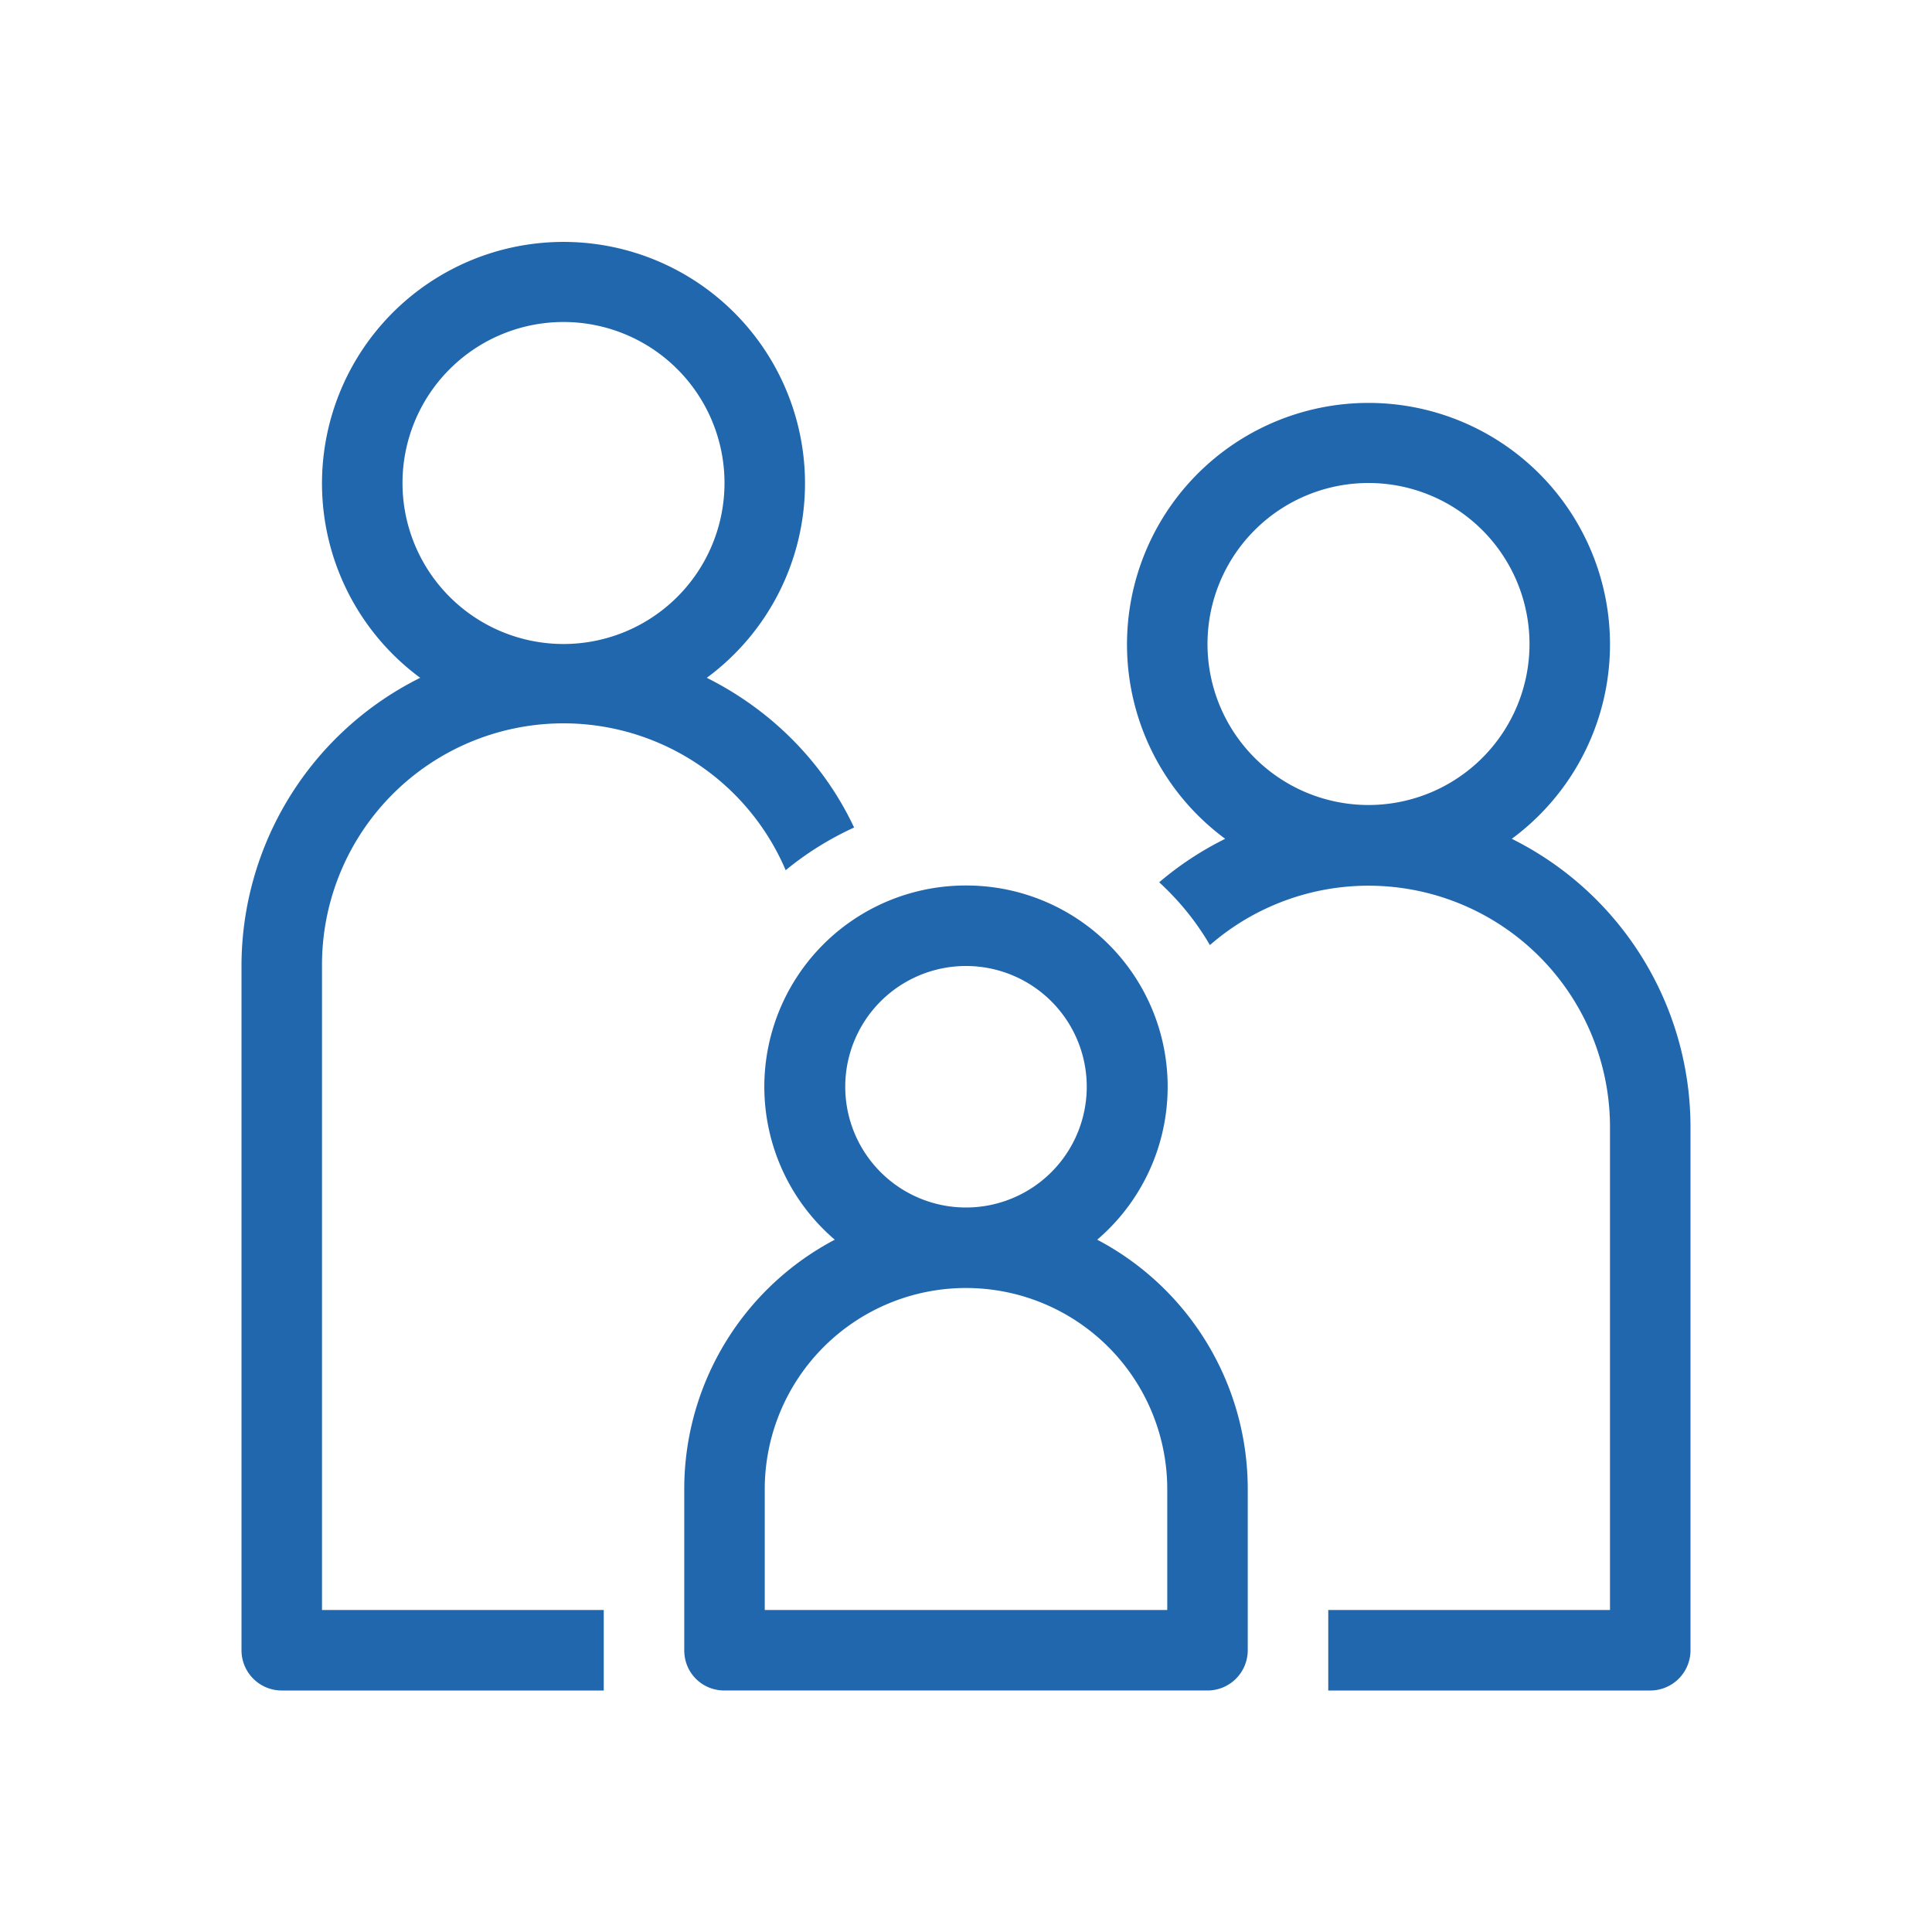 <svg xmlns="http://www.w3.org/2000/svg" width="24" height="24" fill="none"><path fill="#2167ae" d="M7 8a2 2 0 1 0 0-4 2 2 0 0 0 0 4m3-2a3 3 0 0 1-1.22 2.42c.8.4 1.45 1.05 1.83 1.86q-.46.21-.85.53A3 3 0 0 0 4 12v8h3.5v1h-4a.5.5 0 0 1-.5-.5V12a4 4 0 0 1 2.22-3.58A3 3 0 1 1 10 6m5.03 5.74A3 3 0 0 1 20 14v6h-3.5v1h4a.5.5 0 0 0 .5-.5V14a4 4 0 0 0-2.22-3.58 3 3 0 1 0-3.56 0 4 4 0 0 0-.82.54q.38.35.63.78M17 10a2 2 0 1 1 0-4 2 2 0 0 1 0 4m-5 5a1.5 1.5 0 1 1 0-3 1.5 1.5 0 0 1 0 3m1.63.4A2.5 2.5 0 0 0 12 11a2.5 2.5 0 0 0-1.63 4.4 3.5 3.5 0 0 0-1.87 3.1v2c0 .28.22.5.5.5h6a.5.5 0 0 0 .5-.5v-2a3.5 3.5 0 0 0-1.87-3.1M12 16a2.5 2.5 0 0 1 2.5 2.5V20h-5v-1.5A2.5 2.5 0 0 1 12 16"/></svg>